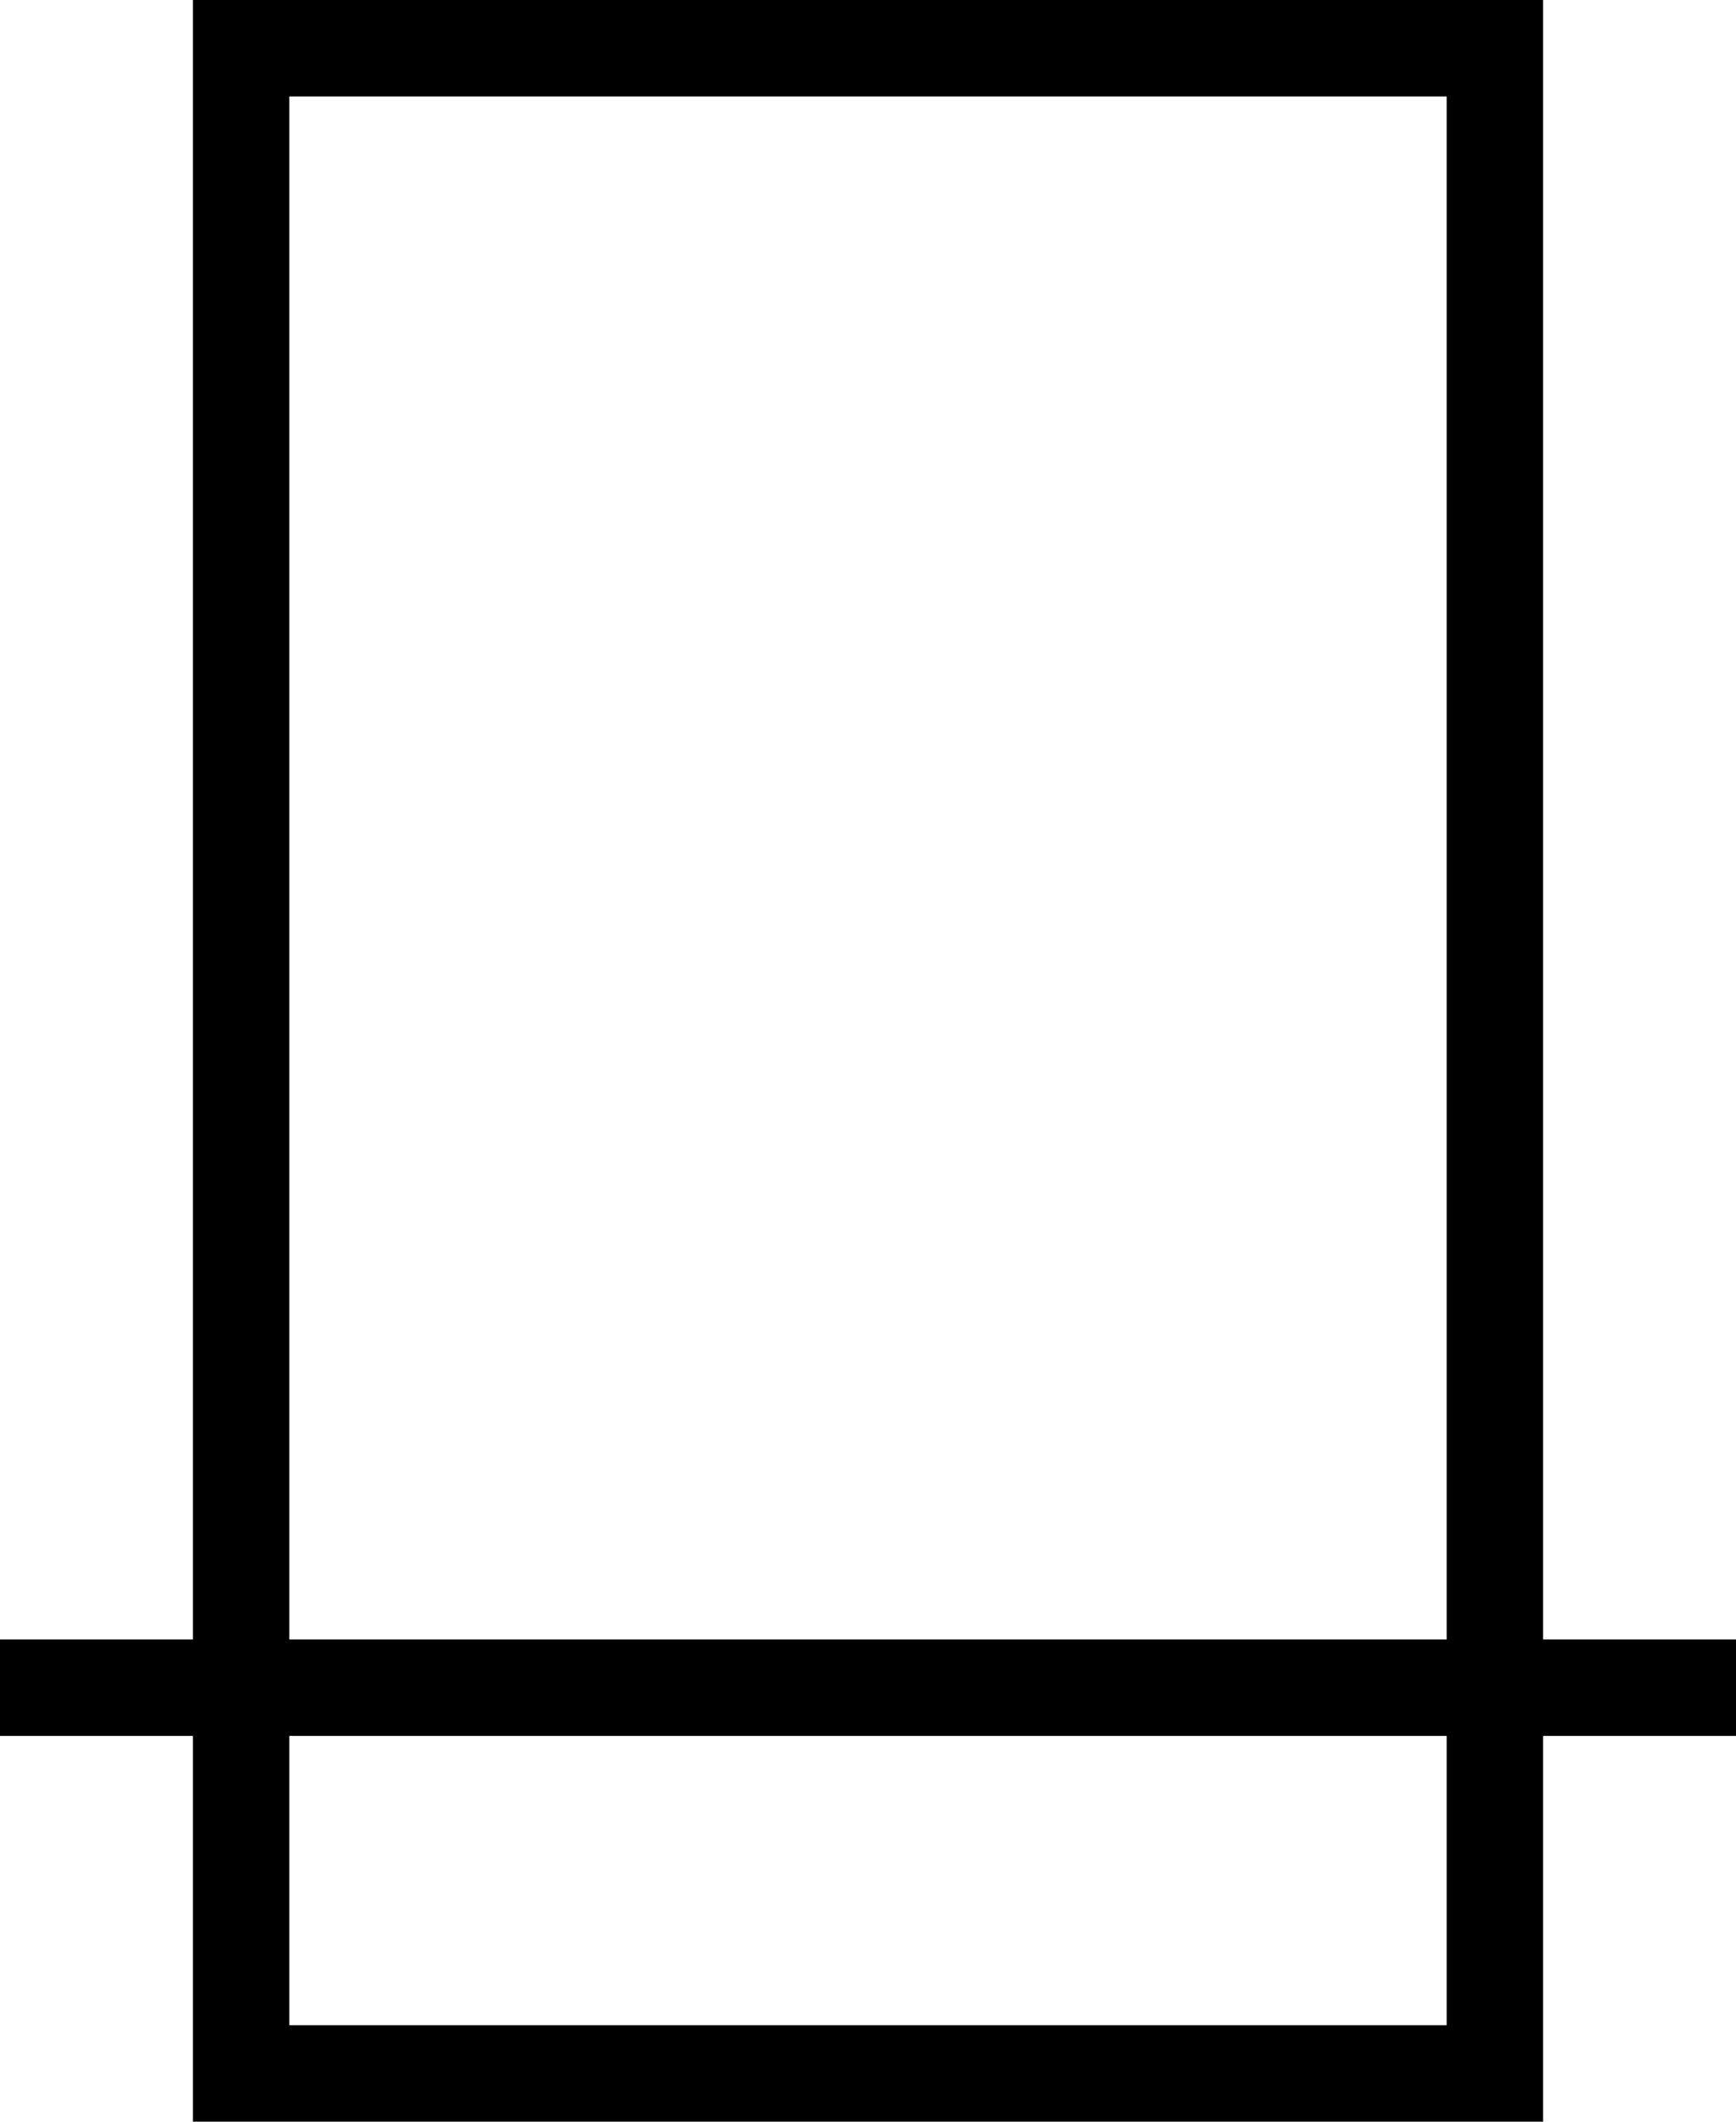 <svg width="18" height="22" viewBox="0 0 18 22" fill="none" xmlns="http://www.w3.org/2000/svg">
<rect x="2.5" y="0.5" width="13" height="21" stroke="black"/>
<line y1="17.5" x2="18" y2="17.5" stroke="black"/>
</svg>

